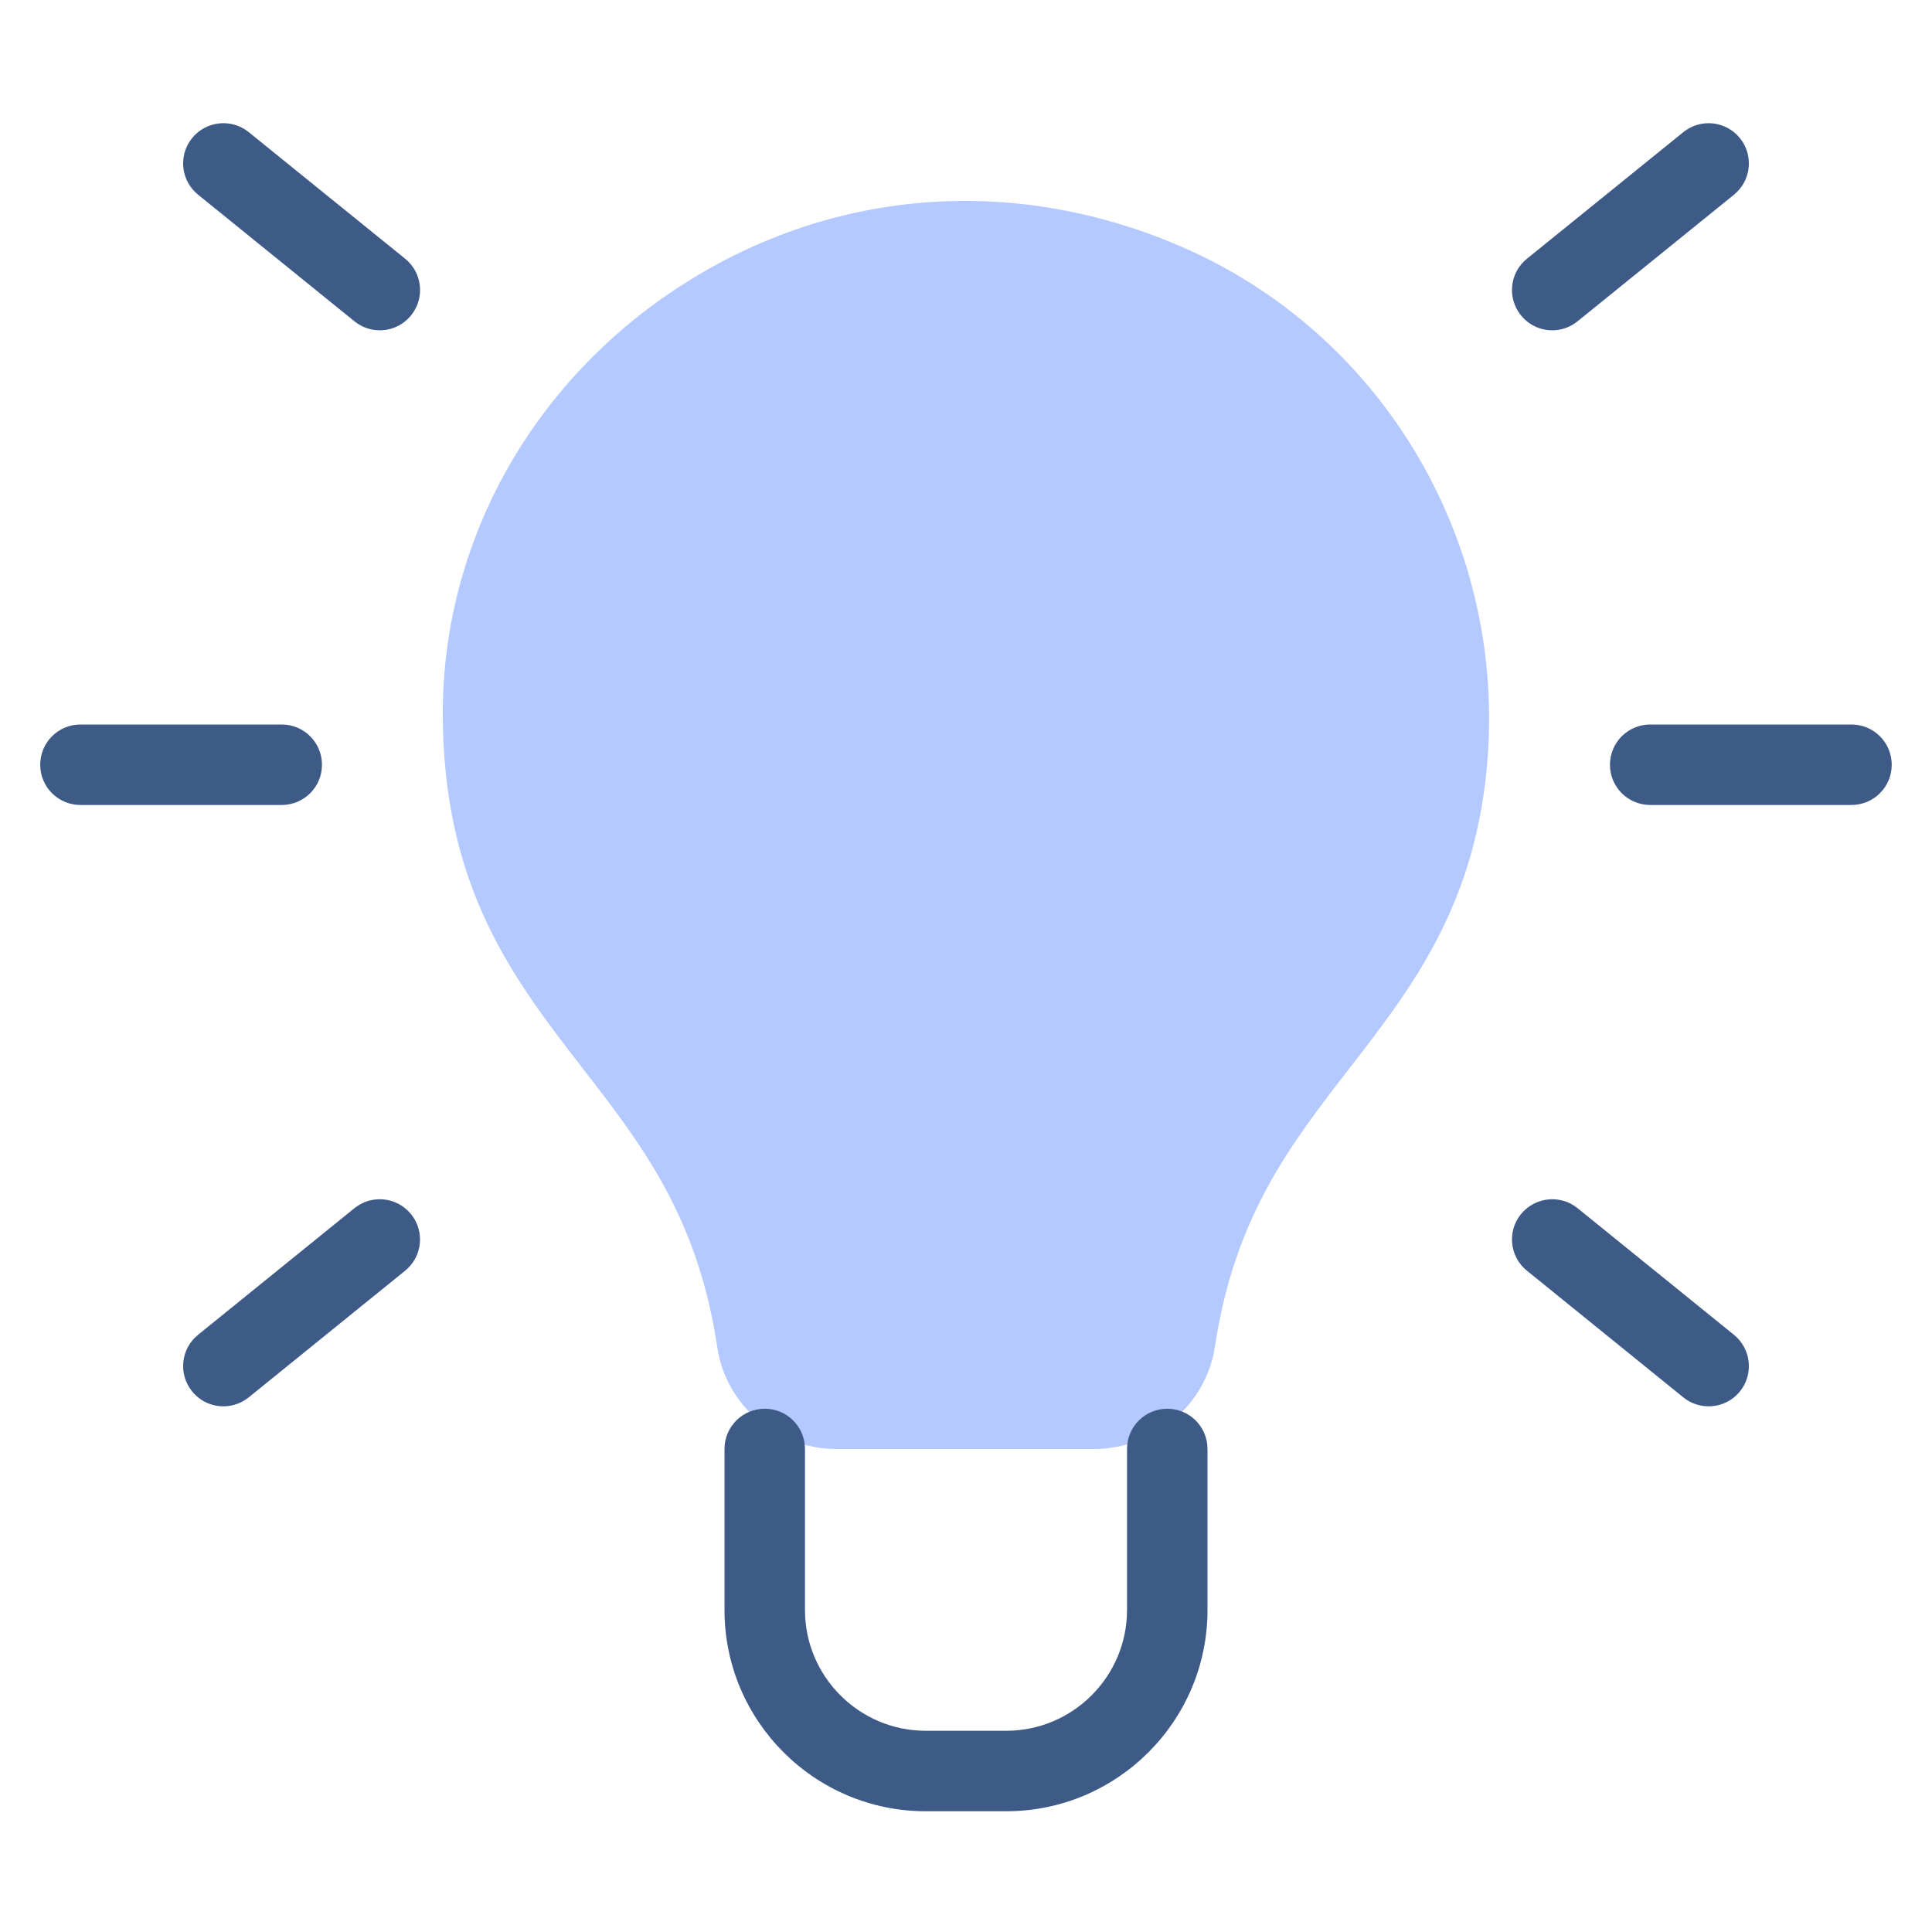 <svg width="32" height="32" viewBox="0 0 32 32" fill="none" xmlns="http://www.w3.org/2000/svg">
<path d="M19.543 4.075C16.745 2.873 13.705 3.131 11.203 4.781C8.781 6.377 7.334 9.007 7.334 11.813C7.334 14.703 8.51 16.221 9.647 17.69C10.631 18.959 11.559 20.159 11.881 22.319C12.023 23.277 12.871 24 13.853 24H18.118C19.115 24 19.977 23.271 20.123 22.305C20.447 20.153 21.373 18.957 22.355 17.69C23.395 16.346 24.471 14.957 24.643 12.511C24.899 8.883 22.849 5.493 19.543 4.075Z" fill="#B3C9FF"/>
<path d="M30.666 13.333H27.333C26.964 13.333 26.666 13.035 26.666 12.667C26.666 12.298 26.964 12 27.333 12H30.666C31.035 12 31.333 12.298 31.333 12.667C31.333 13.035 31.035 13.333 30.666 13.333Z" fill="#3E5B88"/>
<path d="M16.667 30H15.333C13.495 30 12 28.505 12 26.667V24C12 23.631 12.298 23.333 12.667 23.333C13.035 23.333 13.333 23.631 13.333 24V26.667C13.333 27.769 14.231 28.667 15.333 28.667H16.667C17.769 28.667 18.667 27.769 18.667 26.667V24C18.667 23.631 18.965 23.333 19.333 23.333C19.702 23.333 20 23.631 20 24V26.667C20 28.505 18.505 30 16.667 30Z" fill="#3E5B88"/>
<path d="M25.71 5.471C25.516 5.471 25.324 5.386 25.192 5.223C24.96 4.937 25.004 4.517 25.29 4.286L27.881 2.189C28.167 1.957 28.586 2.002 28.818 2.287C29.05 2.573 29.006 2.993 28.72 3.225L26.129 5.322C26.006 5.422 25.858 5.471 25.71 5.471Z" fill="#3E5B88"/>
<path d="M28.3 23.293C28.152 23.293 28.005 23.245 27.881 23.145L25.291 21.047C25.004 20.815 24.96 20.395 25.192 20.11C25.424 19.825 25.844 19.78 26.129 20.011L28.72 22.109C29.006 22.341 29.05 22.761 28.819 23.046C28.686 23.209 28.494 23.293 28.3 23.293Z" fill="#3E5B88"/>
<path d="M4.666 13.333H1.333C0.964 13.333 0.666 13.035 0.666 12.667C0.666 12.298 0.964 12 1.333 12H4.666C5.035 12 5.333 12.298 5.333 12.667C5.333 13.035 5.035 13.333 4.666 13.333Z" fill="#3E5B88"/>
<path d="M6.29 5.471C6.143 5.471 5.995 5.422 5.871 5.322L3.281 3.225C2.994 2.993 2.95 2.573 3.182 2.287C3.414 2.002 3.833 1.957 4.119 2.188L6.71 4.285C6.997 4.517 7.041 4.937 6.809 5.223C6.677 5.386 6.485 5.471 6.29 5.471Z" fill="#3E5B88"/>
<path d="M3.7 23.293C3.506 23.293 3.314 23.209 3.182 23.046C2.95 22.76 2.994 22.34 3.28 22.109L5.871 20.011C6.157 19.78 6.576 19.825 6.808 20.11C7.04 20.396 6.996 20.816 6.71 21.047L4.119 23.145C3.996 23.245 3.847 23.293 3.7 23.293Z" fill="#3E5B88"/>
</svg>
